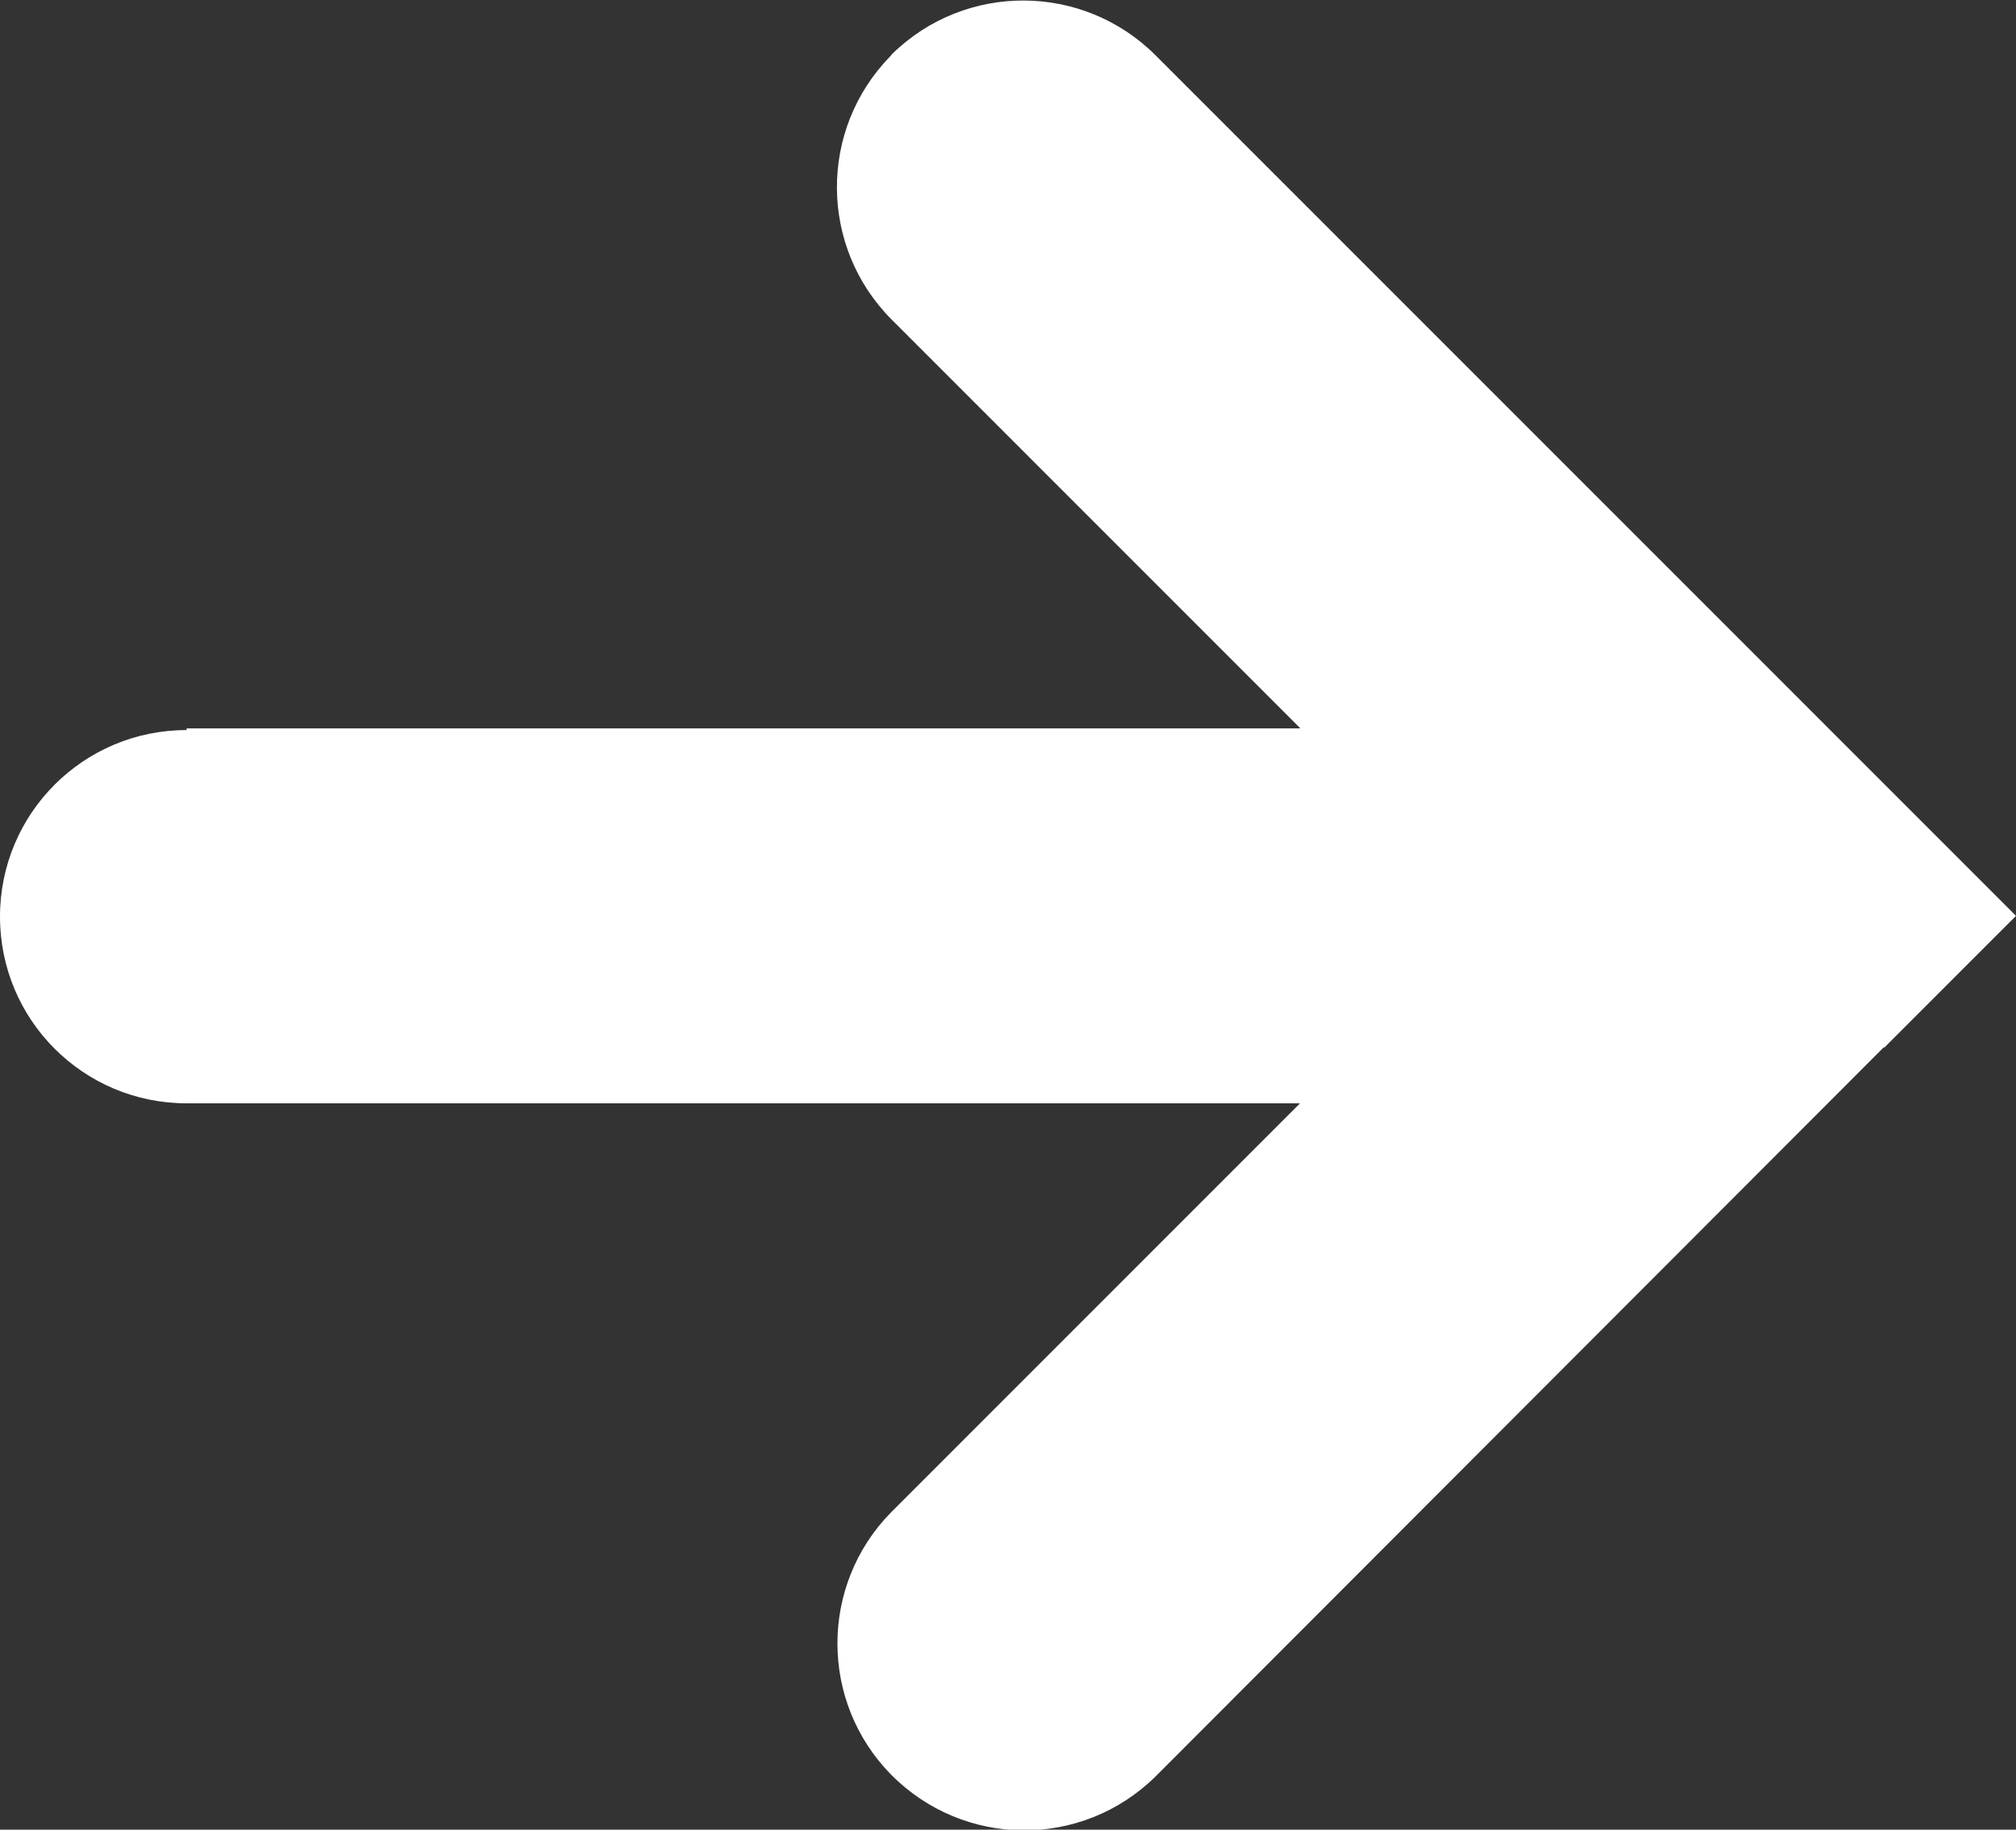 <?xml version="1.0" encoding="UTF-8"?> <svg xmlns="http://www.w3.org/2000/svg" id="uuid-94449835-9ef0-411a-8727-0e25ee16adcd" data-name="Ebene 1" viewBox="0 0 49.05 44.51"><rect x="0" y="0" width="49.05" height="44.51" fill="#333333" stroke="none"/><defs><style> .uuid-d2a1ea3c-2abe-4cdb-8b83-85c9fb06d5db { fill: #fff; isolation: isolate; opacity: 1; } </style></defs><path id="uuid-8f24b65b-dab9-4b9c-92da-1aadf4b87d13" data-name="Pfad 3320" class="uuid-d2a1ea3c-2abe-4cdb-8b83-85c9fb06d5db" d="m4.54,17.72h27.08s.01,0,.01-.01c0,0,0,0,0,0l-9.94-9.94c-1.76-1.77-1.77-4.62-.03-6.4l.05-.06c1.78-1.74,4.63-1.73,6.4.03l20.94,20.94-3.2,3.2h-.02s-17.72,17.74-17.72,17.74c-1.79,1.76-4.66,1.74-6.43-.05-1.74-1.77-1.74-4.61,0-6.38l9.94-9.94s0,0,0-.01c0,0,0,0-.01,0H4.54c-2.51,0-4.54-2.03-4.54-4.54s2.03-4.54,4.54-4.54h0Z"></path></svg> 